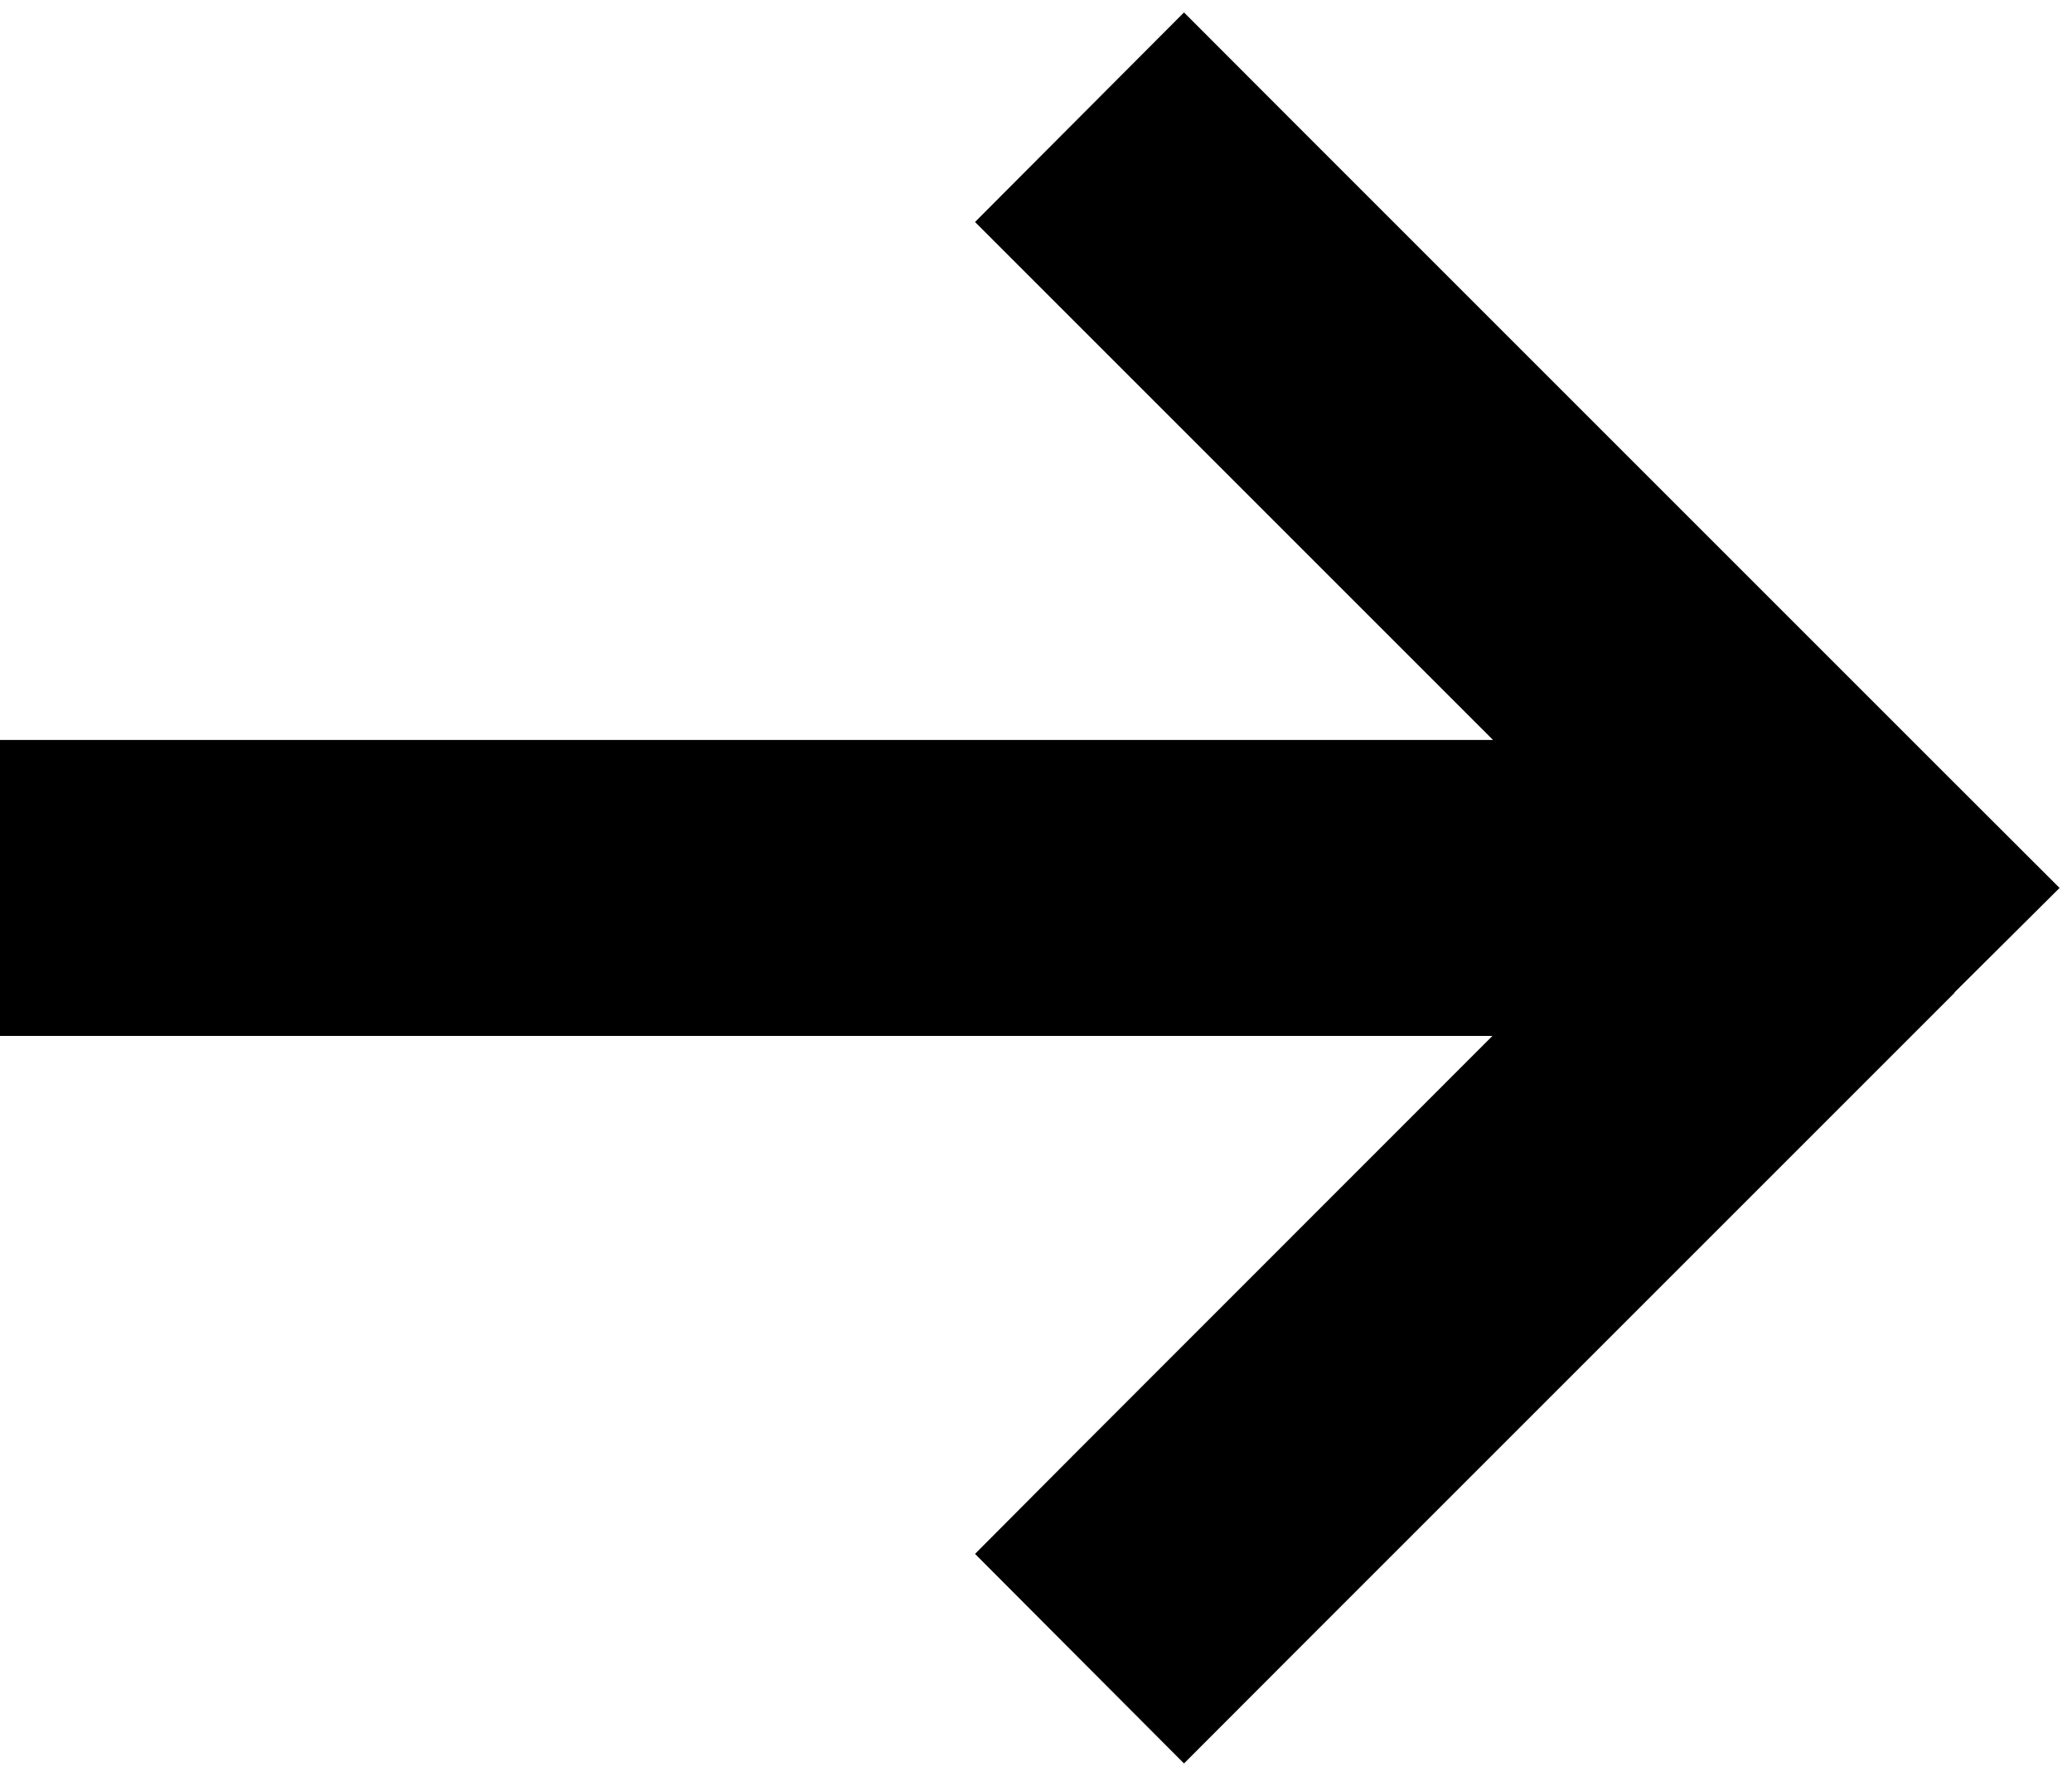 <svg width="14" height="12" viewBox="0 0 14 12" fill="none" xmlns="http://www.w3.org/2000/svg">
<path d="M13.206 6.706L13.916 6L13.209 5.294L8.709 0.794L8 0.084L6.588 1.5L7.294 2.206L10.088 5H1H0V7H1H10.084L7.291 9.794L6.588 10.5L8 11.916L8.706 11.209L13.206 6.709V6.706Z" fill="black"/>
</svg>
